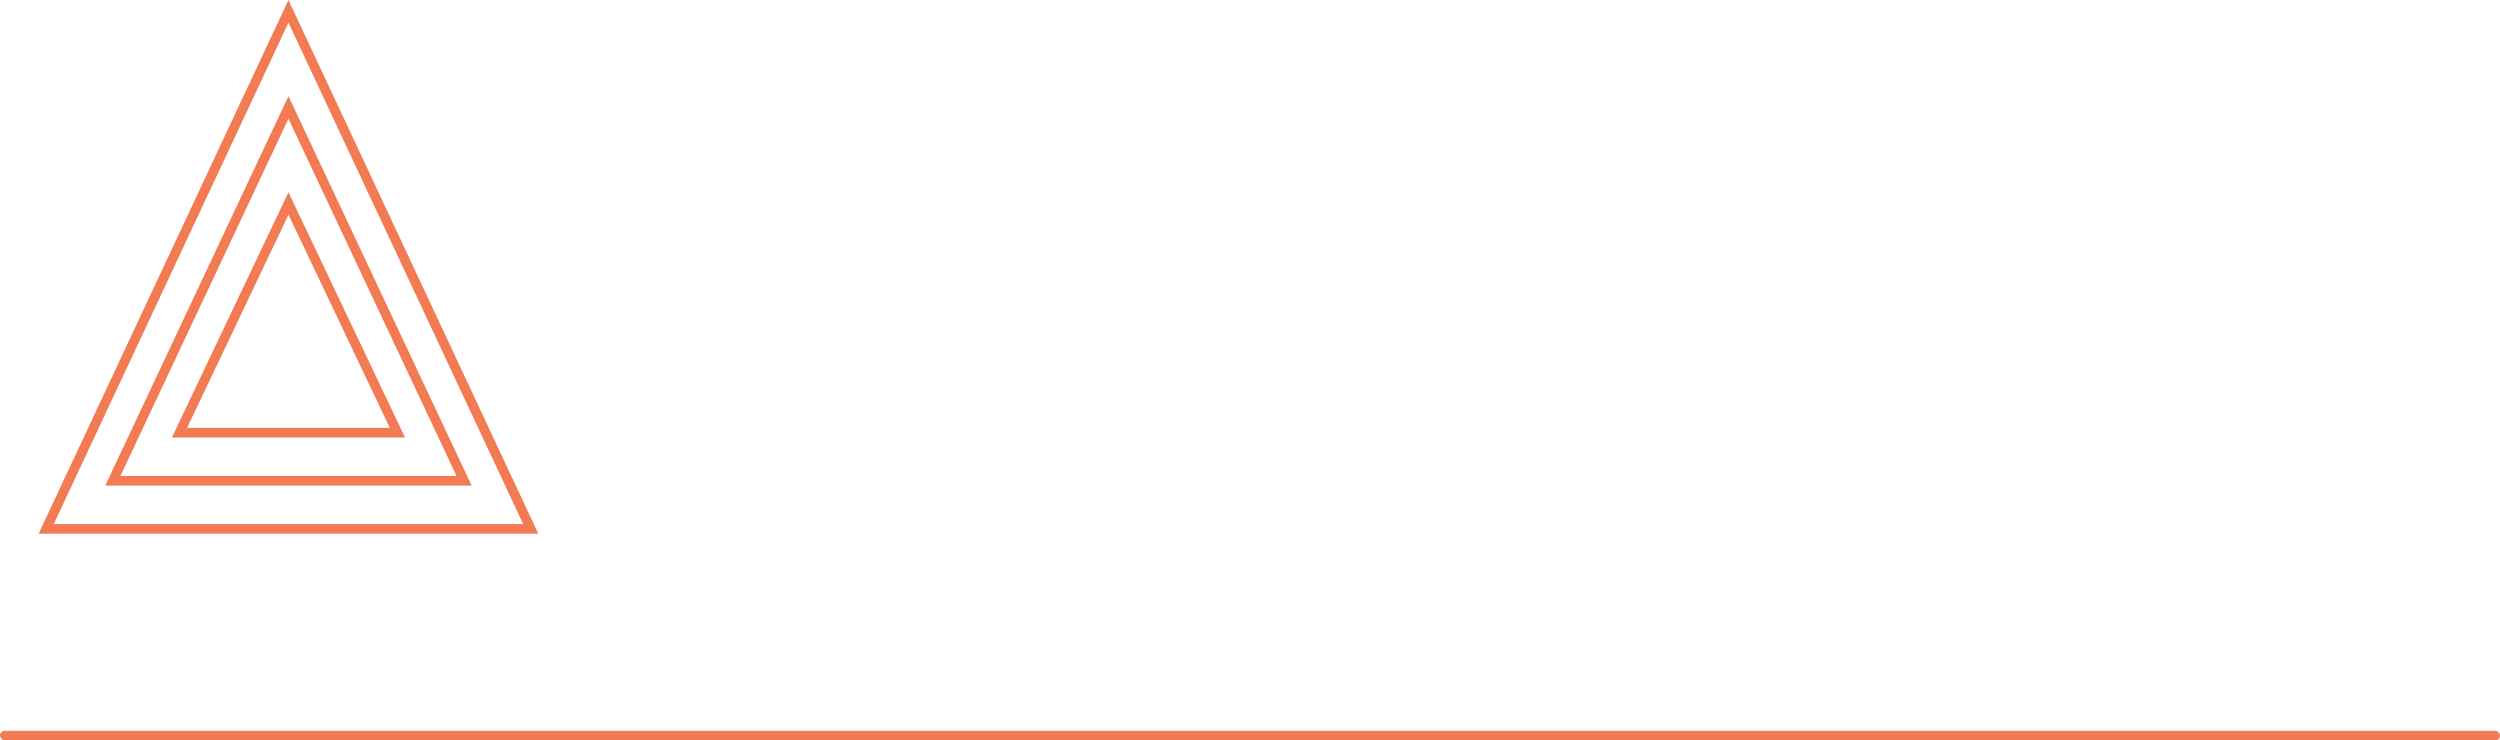 <?xml version="1.0" encoding="UTF-8"?> <svg xmlns="http://www.w3.org/2000/svg" width="260" height="77" viewBox="0 0 260 77" fill="none"> <rect y="76" width="260" height="1" rx="0.5" fill="#F27B53"></rect> <g clip-path="url(#clip0_1524_10876)"> <path d="M4.805 55L30 1.179L55.195 55H4.805Z" stroke="#F27B53"></path> <path d="M11.735 50L30 11.175L48.265 50H11.735Z" stroke="#F27B53"></path> <path d="M18.667 45L30 21.164L41.333 45H18.667Z" stroke="#F27B53"></path> </g> <defs> <clipPath id="clip0_1524_10876"> <rect width="60" height="56" fill="white"></rect> </clipPath> </defs> </svg> 